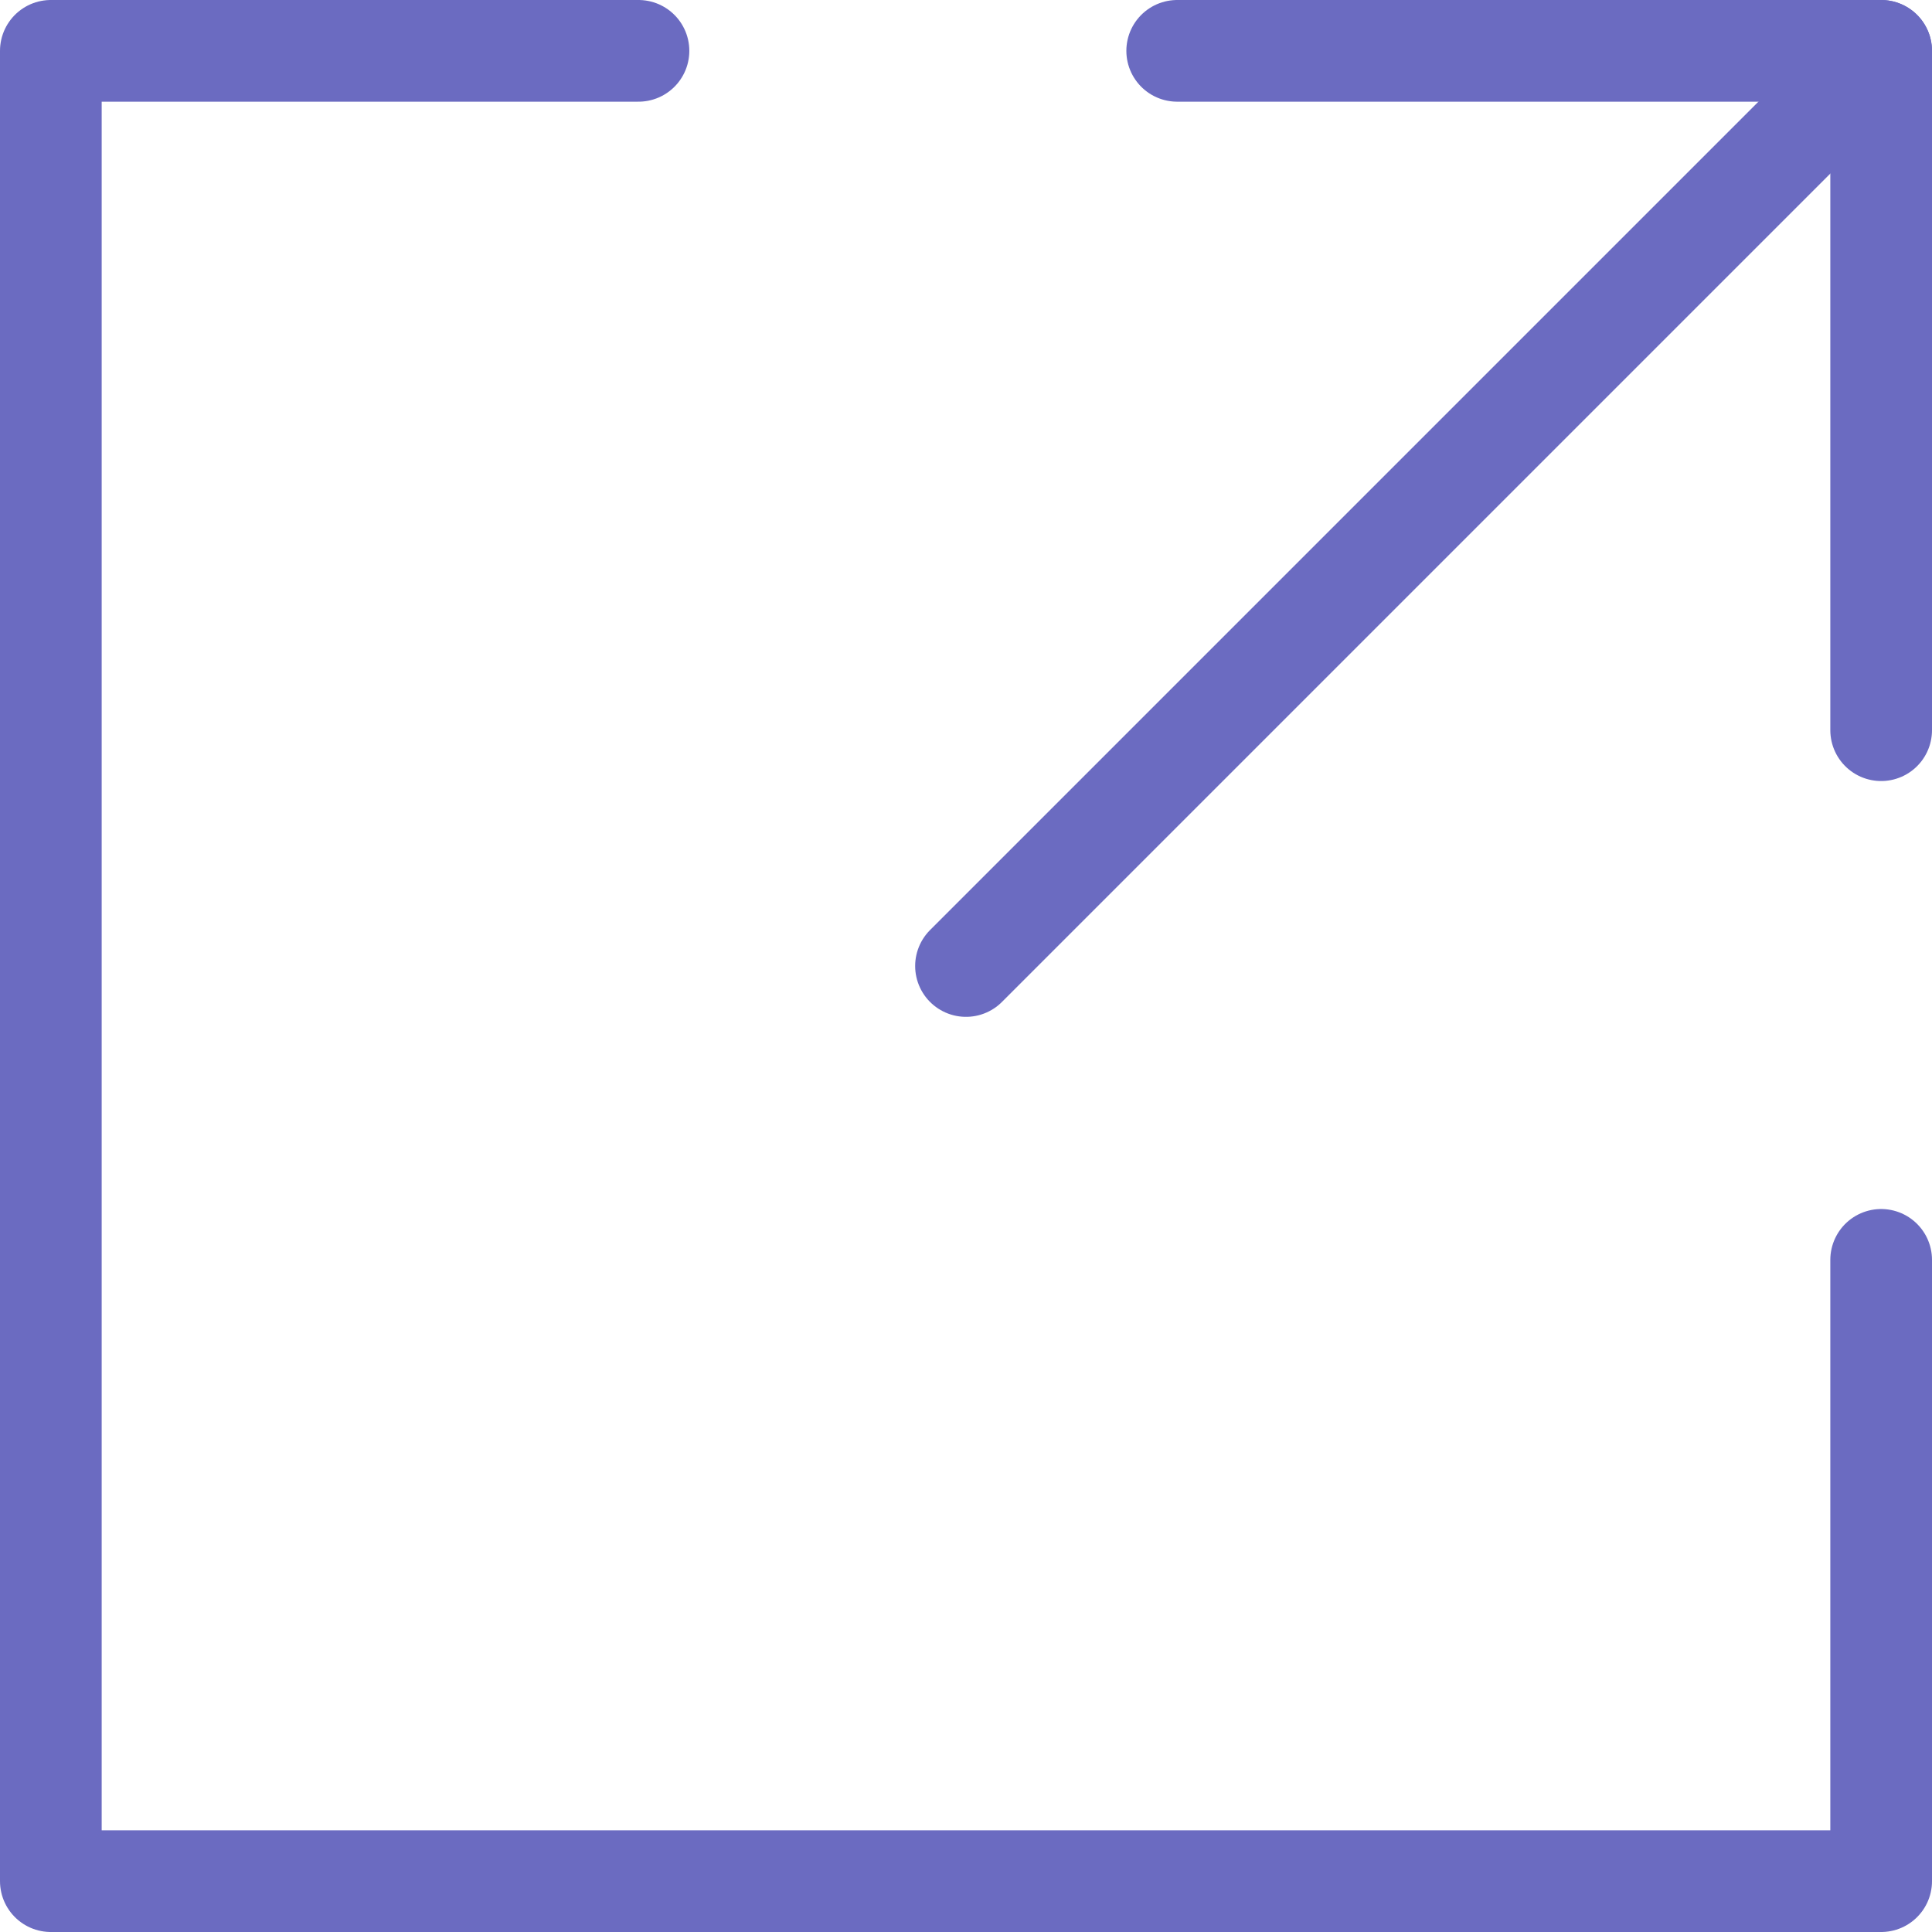 <svg xmlns="http://www.w3.org/2000/svg" width="19" height="19" viewBox="0 0 19 19"><defs><style>.cls-1{fill:none;stroke:#6b6bc1;stroke-linecap:round;stroke-linejoin:round;}</style></defs><g id="レイヤー_2" data-name="レイヤー 2"><g id="guide"><polyline class="cls-1" points="18.5 12.39 18.5 18.5 0.5 18.5 0.5 0.5 6.279 0.5"/><polyline class="cls-1" points="11.577 0.5 18.5 0.5 18.5 7.181"/><line class="cls-1" x1="9.5" y1="9.5" x2="18.5" y2="0.5"/></g></g></svg>